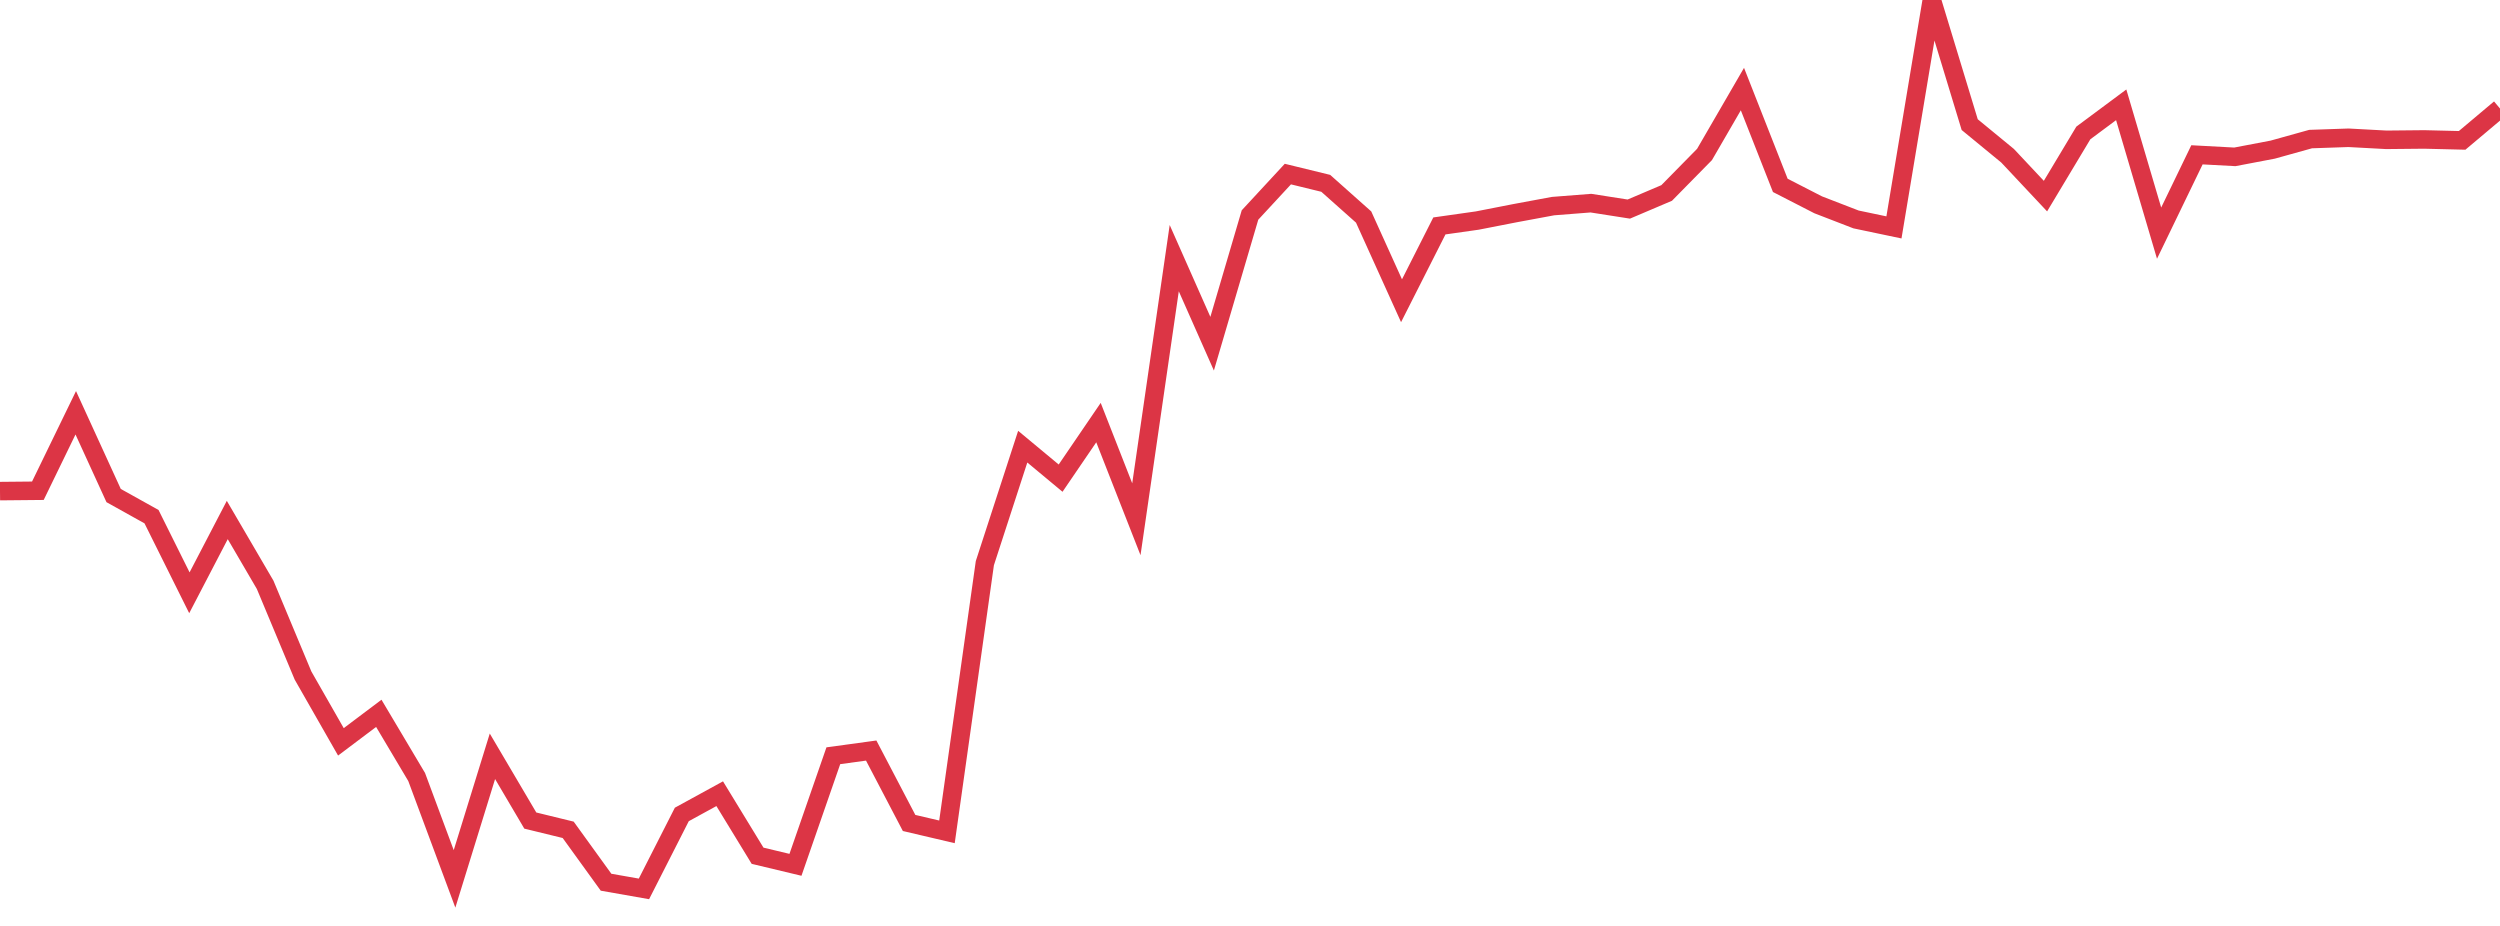 <?xml version="1.0" standalone="no"?>
<!DOCTYPE svg PUBLIC "-//W3C//DTD SVG 1.1//EN" "http://www.w3.org/Graphics/SVG/1.1/DTD/svg11.dtd">
<svg width="135" height="50" viewBox="0 0 135 50" preserveAspectRatio="none" class="sparkline" xmlns="http://www.w3.org/2000/svg"
xmlns:xlink="http://www.w3.org/1999/xlink"><path  class="sparkline--line" d="M 0 26.52 L 0 26.52 L 2.045 26.5 L 4.091 22.29 L 6.136 26.76 L 8.182 27.9 L 10.227 32.01 L 12.273 28.08 L 14.318 31.58 L 16.364 36.48 L 18.409 40.06 L 20.455 38.52 L 22.5 41.96 L 24.545 47.46 L 26.591 40.84 L 28.636 44.31 L 30.682 44.81 L 32.727 47.64 L 34.773 48 L 36.818 43.98 L 38.864 42.86 L 40.909 46.21 L 42.955 46.7 L 45 40.81 L 47.045 40.53 L 49.091 44.44 L 51.136 44.92 L 53.182 30.41 L 55.227 24.12 L 57.273 25.82 L 59.318 22.82 L 61.364 28.04 L 63.409 13.94 L 65.455 18.56 L 67.5 11.61 L 69.545 9.4 L 71.591 9.9 L 73.636 11.72 L 75.682 16.24 L 77.727 12.2 L 79.773 11.91 L 81.818 11.51 L 83.864 11.13 L 85.909 10.97 L 87.955 11.29 L 90 10.42 L 92.045 8.34 L 94.091 4.81 L 96.136 10.01 L 98.182 11.06 L 100.227 11.85 L 102.273 12.28 L 104.318 0 L 106.364 6.73 L 108.409 8.41 L 110.455 10.59 L 112.5 7.18 L 114.545 5.66 L 116.591 12.59 L 118.636 8.36 L 120.682 8.47 L 122.727 8.08 L 124.773 7.51 L 126.818 7.44 L 128.864 7.55 L 130.909 7.53 L 132.955 7.58 L 135 5.86" fill="none" stroke-width="1" stroke="#dc3545"></path></svg>